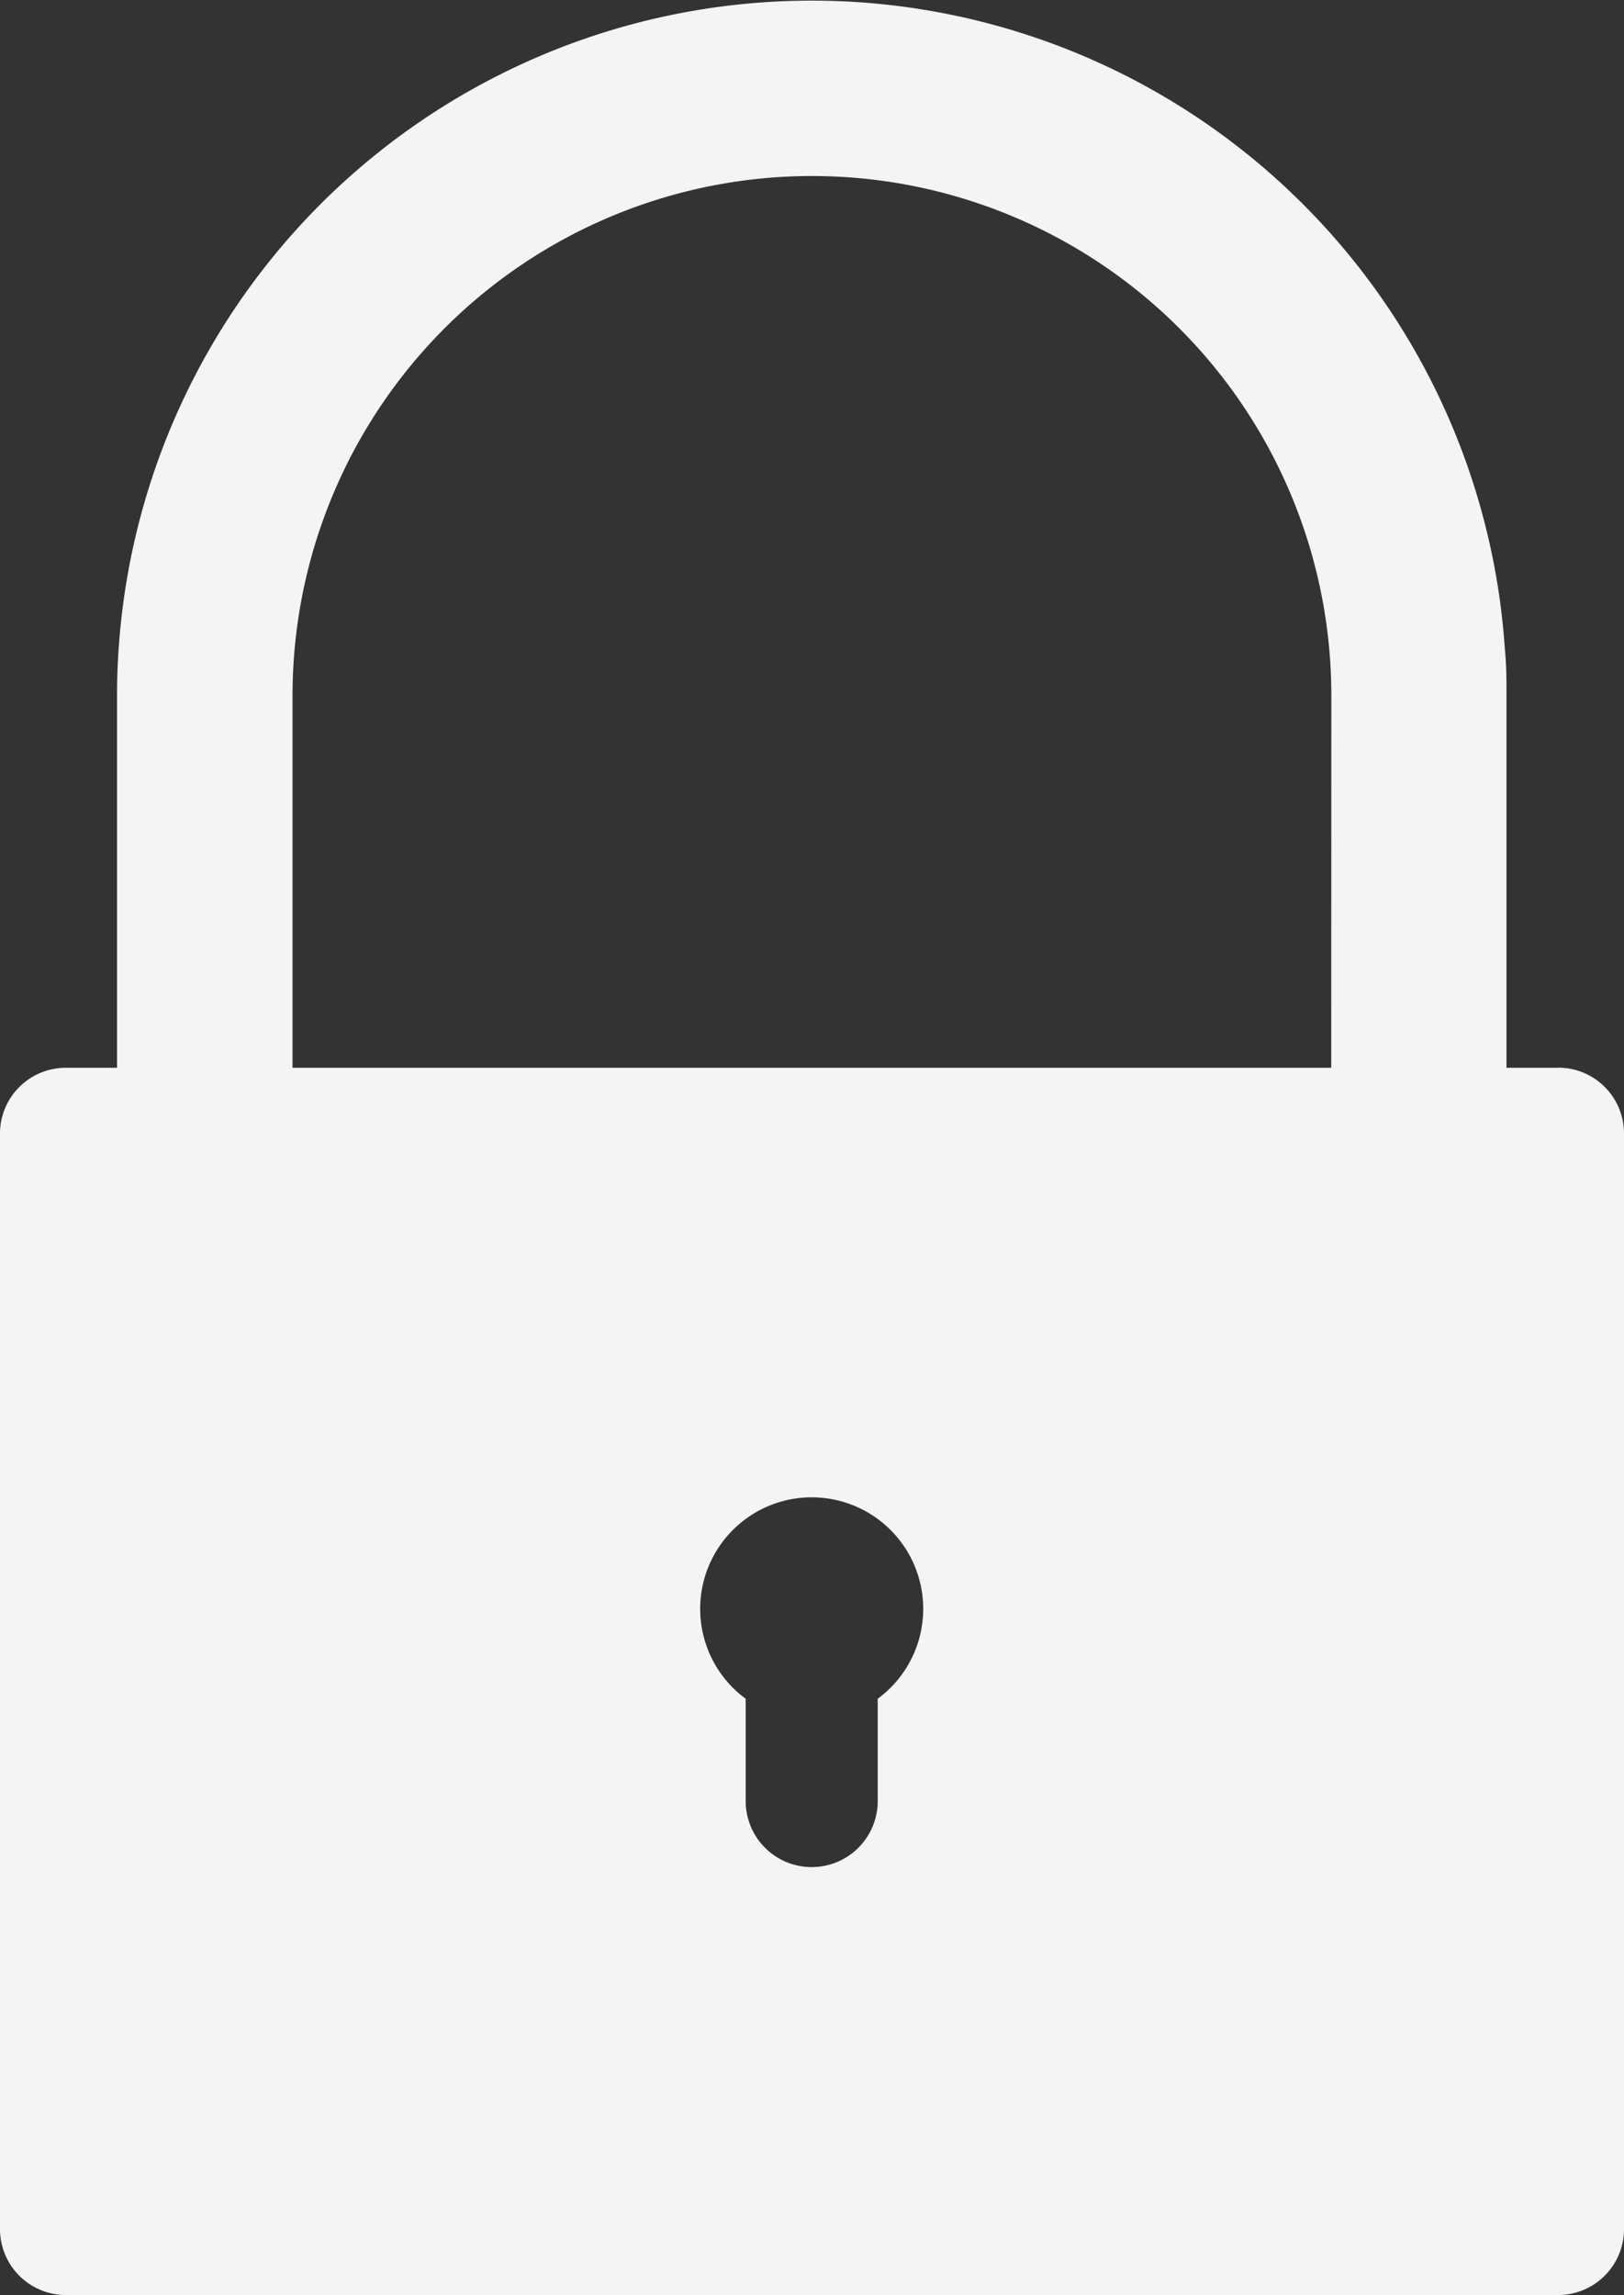 <svg id="Grupo_701" data-name="Grupo 701" xmlns="http://www.w3.org/2000/svg" xmlns:xlink="http://www.w3.org/1999/xlink" width="13.529" height="19.114" viewBox="0 0 13.529 19.114">
  <rect x="0" y="0" width="13.529" height="19.114" fill="#333333" stroke="none"/>
  <defs>
    <clipPath id="clip-path">
      <rect id="Rectángulo_12" data-name="Rectángulo 12" width="13.529" height="19.114" fill="#f4f4f4"/>
    </clipPath>
  </defs>
  <g id="Grupo_5" data-name="Grupo 5" clip-path="url(#clip-path)">
    <path id="Trazado_3" data-name="Trazado 3" d="M12.981,8.893h-.431v-3.1c0-.128,0-.256-.013-.381a5.787,5.787,0,0,0-11.549,0c-.009.126-.013.254-.013.381v3.1H.548A.548.548,0,0,0,0,9.44v9.126a.549.549,0,0,0,.548.548H12.981a.549.549,0,0,0,.548-.548V9.44a.548.548,0,0,0-.548-.548M7.312,14.144V15a.548.548,0,1,1-1.1,0v-.852a.929.929,0,1,1,1.1,0M11.09,8.893H2.437v-3.1a4.327,4.327,0,1,1,8.654,0Z" transform="translate(0 0)" fill="#f4f4f4"/>
  </g>
</svg>
